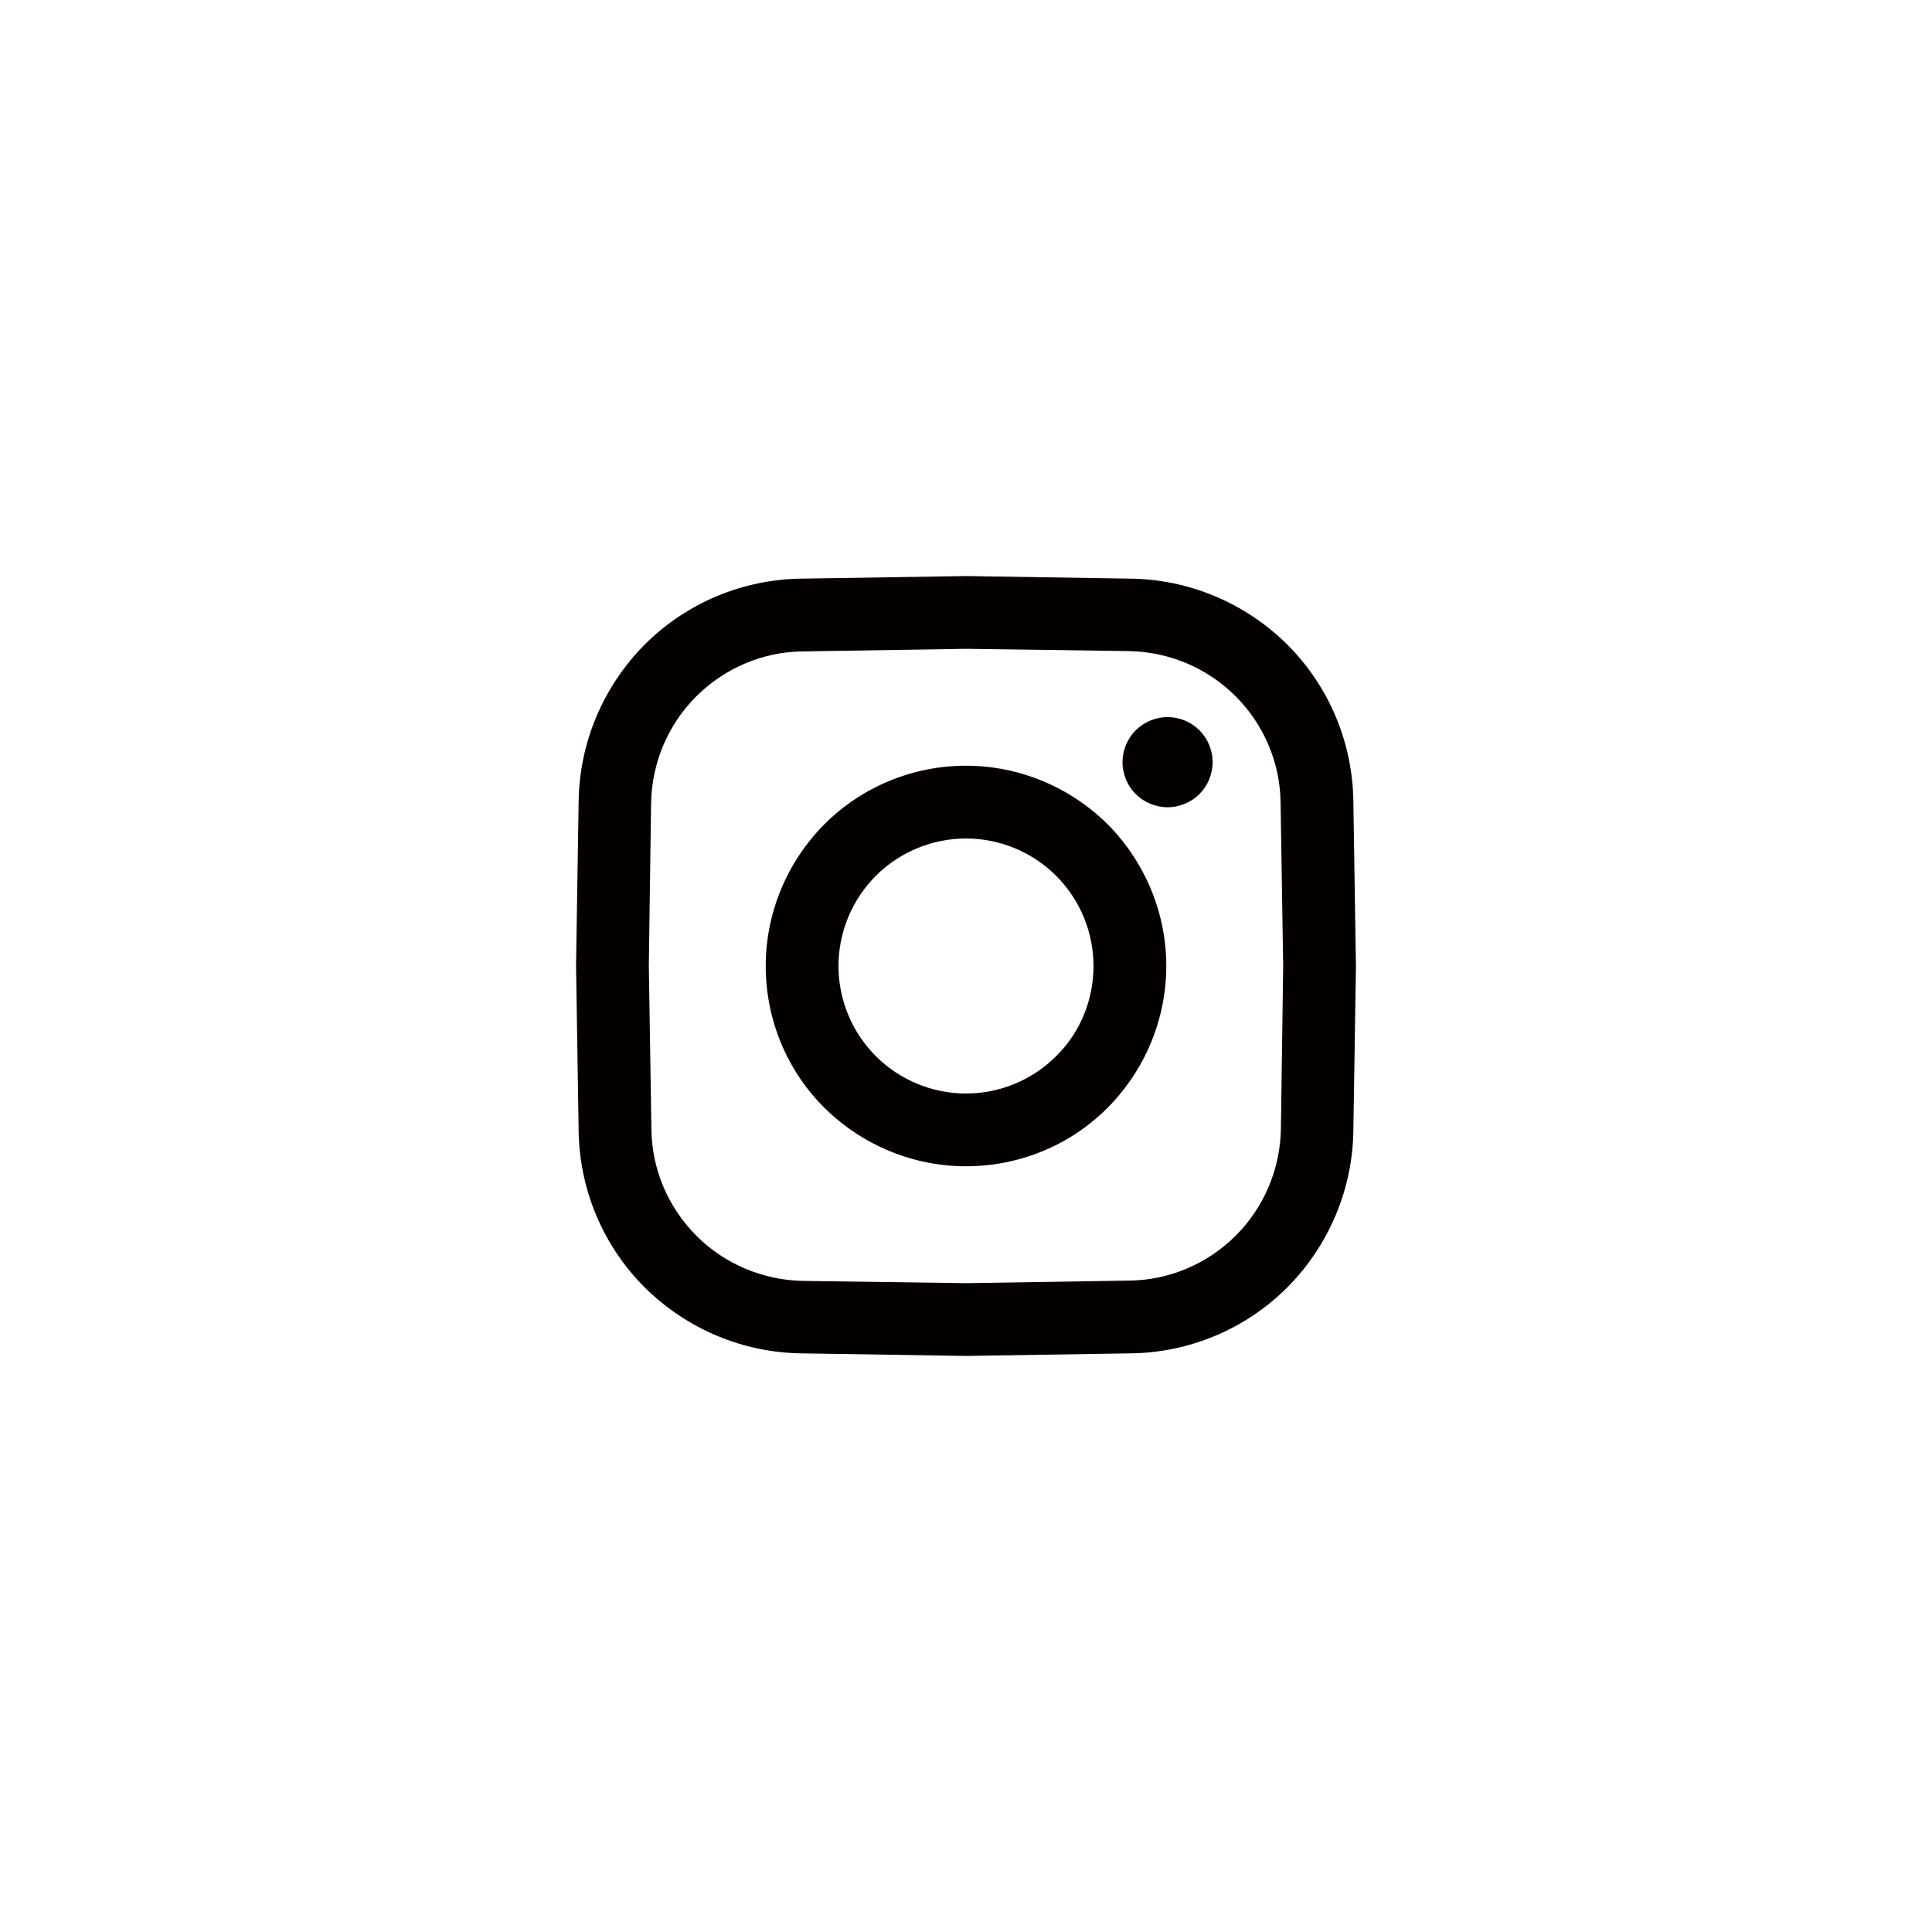 <?xml version="1.0" encoding="utf-8"?>
<!-- Generator: Adobe Illustrator 24.2.1, SVG Export Plug-In . SVG Version: 6.00 Build 0)  -->
<svg version="1.1" id="图层_1" xmlns="http://www.w3.org/2000/svg" xmlns:xlink="http://www.w3.org/1999/xlink" x="0px" y="0px"
	 viewBox="0 0 60 60" style="enable-background:new 0 0 60 60;" xml:space="preserve">
<style type="text/css">
	.st0{fill:#040000;}
</style>
<path class="st0" d="M37.66,23.67c0,0.18-0.04,0.37-0.11,0.54c-0.07,0.17-0.17,0.32-0.3,0.45c-0.13,0.13-0.28,0.23-0.45,0.3
	c-0.17,0.07-0.35,0.11-0.54,0.11s-0.37-0.04-0.54-0.11c-0.17-0.07-0.32-0.17-0.45-0.3c-0.13-0.13-0.23-0.28-0.3-0.45
	c-0.07-0.17-0.11-0.35-0.11-0.54c0-0.37,0.15-0.73,0.41-0.99c0.26-0.26,0.62-0.41,0.99-0.41c0.37,0,0.73,0.15,0.99,0.41
	C37.51,22.94,37.66,23.3,37.66,23.67z M42.11,30v0.02l-0.08,5.08c-0.02,1.83-0.76,3.58-2.05,4.88c-1.3,1.3-3.05,2.03-4.88,2.05
	L30,42.11h-0.02l-5.08-0.08c-1.83-0.02-3.58-0.76-4.88-2.05c-1.3-1.3-2.03-3.05-2.05-4.88L17.89,30v-0.02l0.08-5.08
	c0.02-1.83,0.76-3.58,2.05-4.88c1.3-1.3,3.05-2.03,4.88-2.05l5.1-0.08h0.02l5.08,0.08c1.83,0.02,3.58,0.76,4.88,2.05
	c1.3,1.3,2.03,3.05,2.05,4.88L42.11,30z M39.85,30l-0.08-5.06c-0.01-1.25-0.52-2.44-1.4-3.32c-0.88-0.88-2.07-1.38-3.32-1.4
	L30,20.15l-5.06,0.08c-1.25,0.01-2.44,0.52-3.32,1.4c-0.88,0.88-1.38,2.07-1.4,3.32L20.15,30l0.08,5.06
	c0.01,1.25,0.52,2.44,1.4,3.32c0.88,0.88,2.07,1.38,3.32,1.4L30,39.85l5.06-0.08c1.25-0.01,2.44-0.52,3.32-1.4
	c0.88-0.88,1.38-2.07,1.4-3.32L39.85,30z M36.22,30c0,1.65-0.66,3.23-1.82,4.4s-2.75,1.82-4.4,1.82s-3.23-0.66-4.4-1.82
	s-1.82-2.75-1.82-4.4s0.66-3.23,1.82-4.4c1.17-1.17,2.75-1.82,4.4-1.82s3.23,0.66,4.4,1.82C35.56,26.77,36.22,28.35,36.22,30z
	 M33.96,30c0-1.05-0.42-2.06-1.16-2.8c-0.74-0.74-1.75-1.16-2.8-1.16c-1.05,0-2.06,0.42-2.8,1.16c-0.74,0.74-1.16,1.75-1.16,2.8
	c0,1.05,0.42,2.06,1.16,2.8c0.74,0.74,1.75,1.16,2.8,1.16c1.05,0,2.06-0.42,2.8-1.16C33.55,32.06,33.96,31.05,33.96,30z"/>
</svg>
